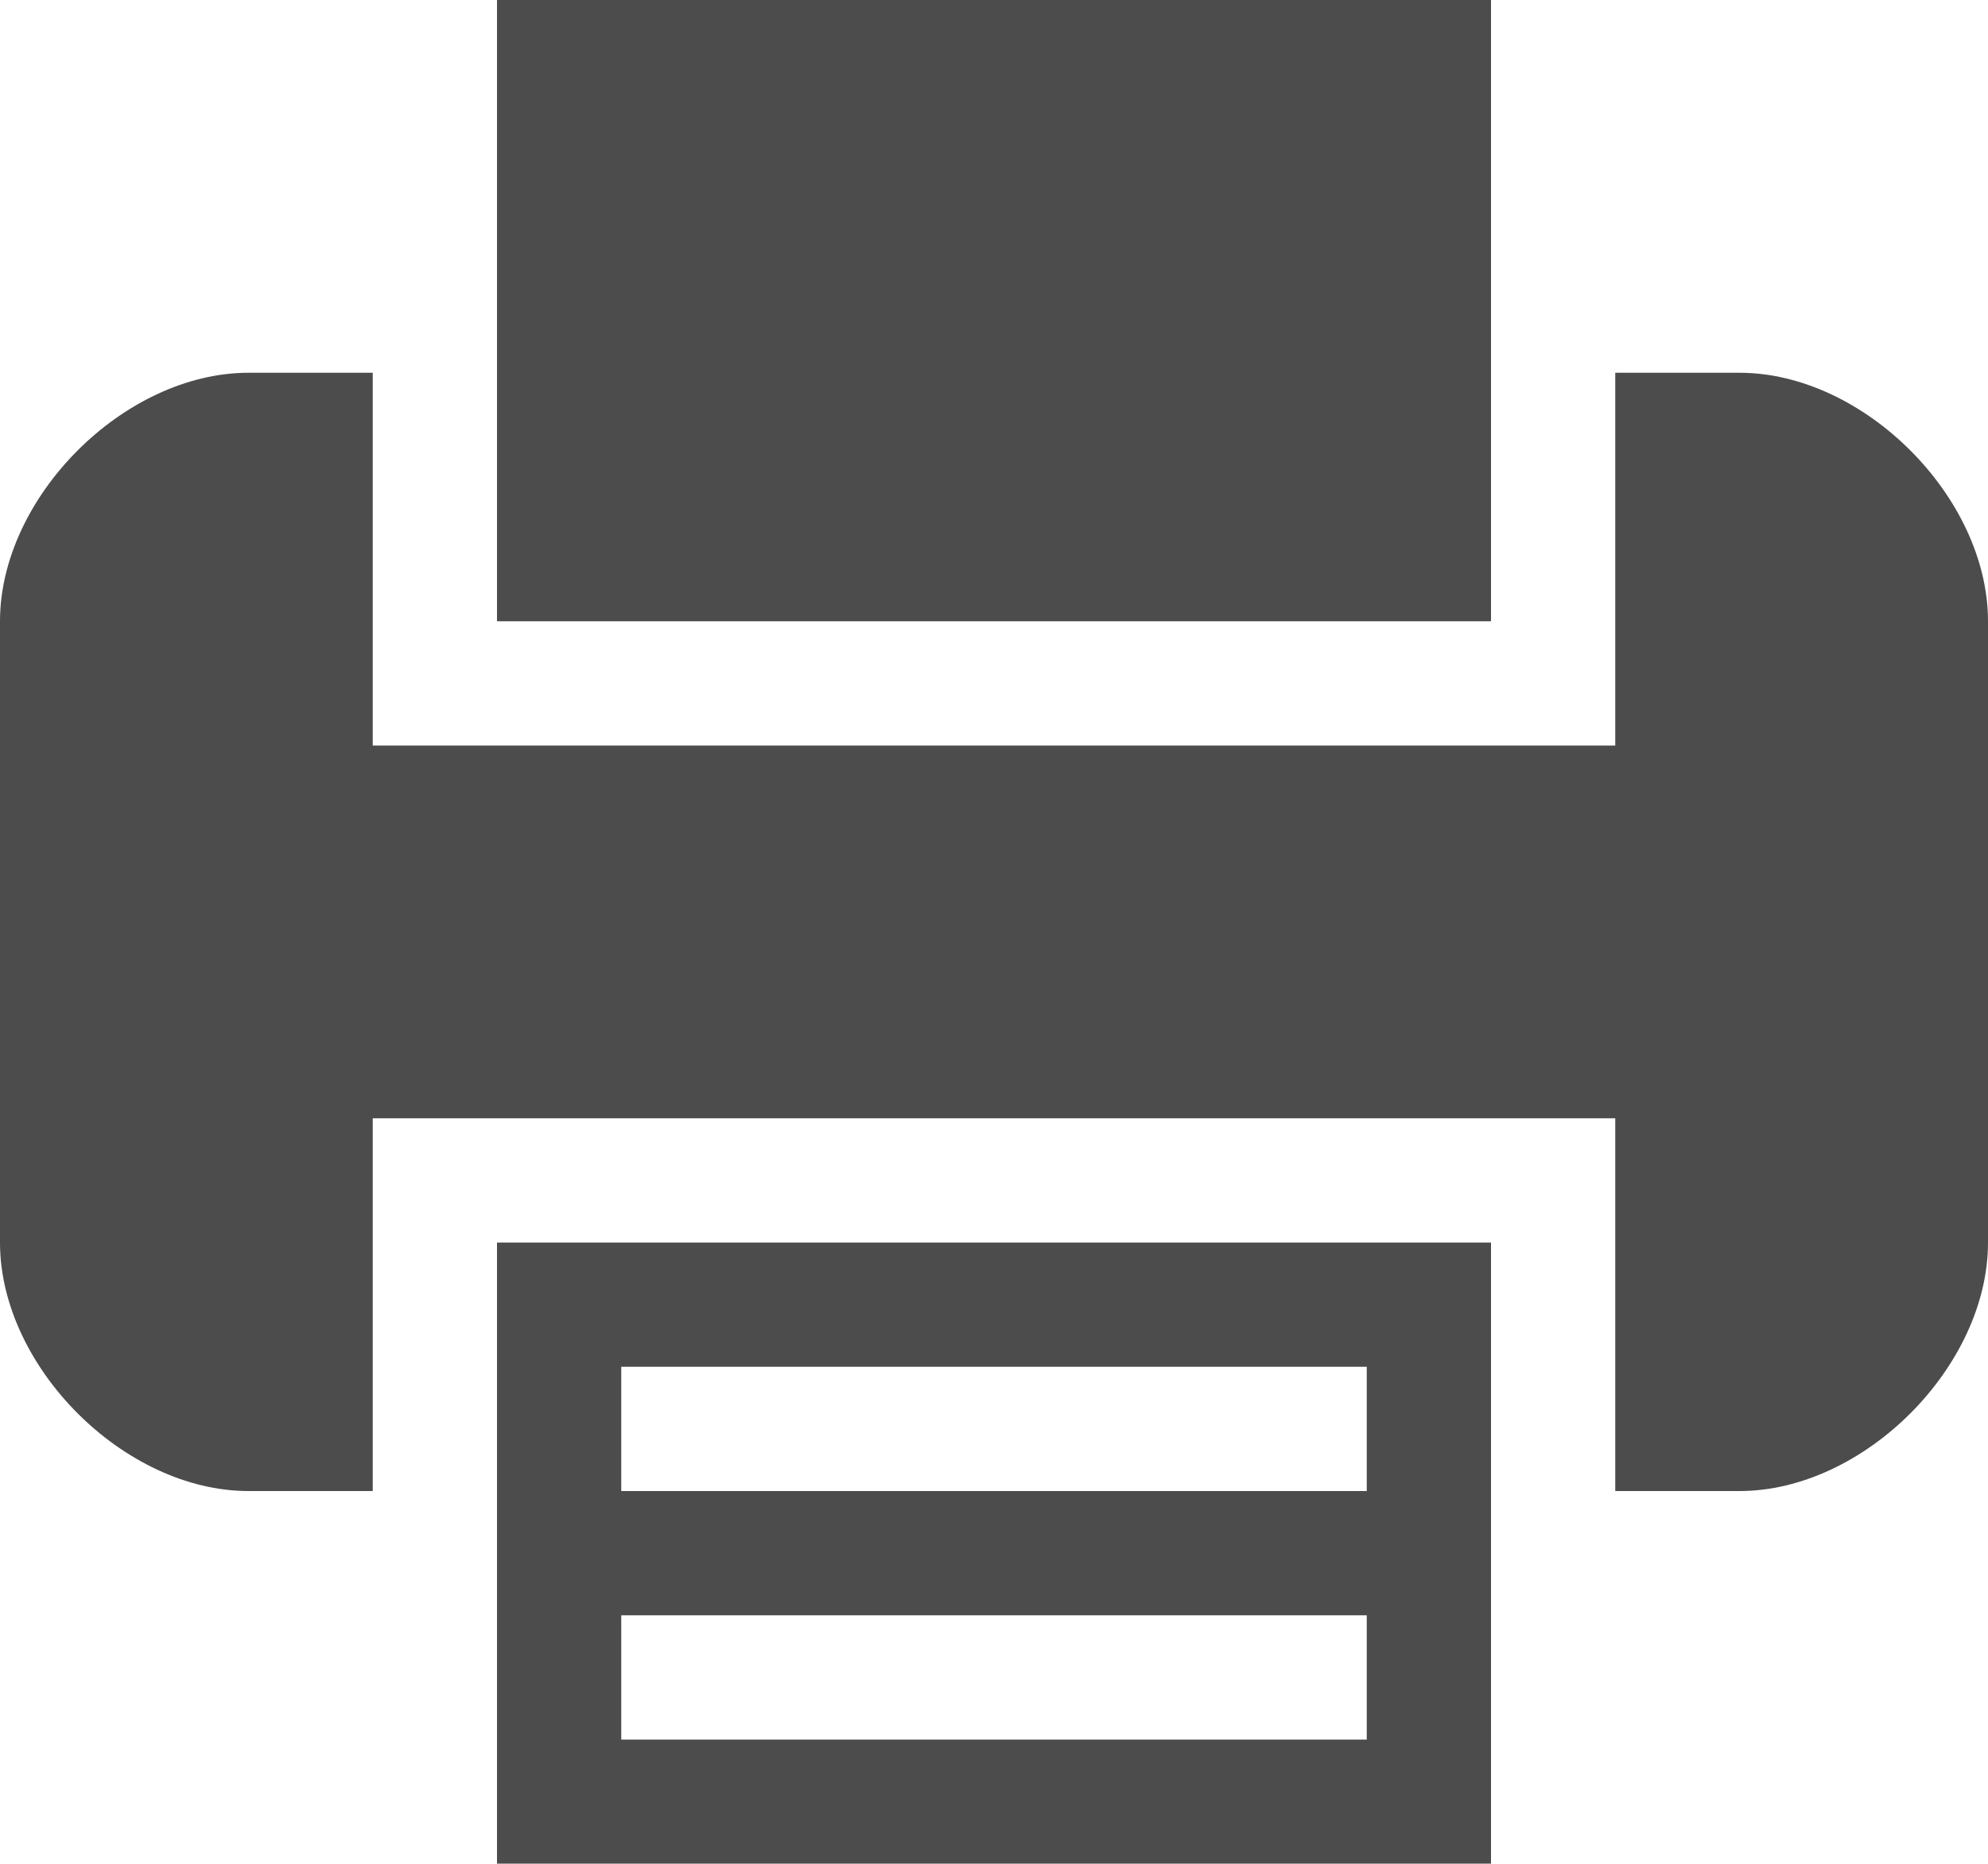 <?xml version="1.0" encoding="utf-8"?>
<!-- Generator: Adobe Illustrator 16.0.0, SVG Export Plug-In . SVG Version: 6.00 Build 0)  -->
<!DOCTYPE svg PUBLIC "-//W3C//DTD SVG 1.1//EN" "http://www.w3.org/Graphics/SVG/1.1/DTD/svg11.dtd">
<svg version="1.1" id="Capa_1" xmlns="http://www.w3.org/2000/svg" xmlns:xlink="http://www.w3.org/1999/xlink" x="0px" y="0px"
	 width="560px" height="525px" viewBox="200 17.5 560 525" enable-background="new 200 17.5 560 525" xml:space="preserve">
<g opacity="0.7">
	<g>
		<path d="M340,437.5v105h280v-105v-70H340V437.5z M375,402.5h210v35H375V402.5z M375,472.5h210v35H375V472.5z"/>
		<polygon points="620,122.5 620,17.5 340,17.5 340,122.5 340,192.5 620,192.5 		"/>
		<path d="M690,122.5h-35v70v35H305v-35v-70h-35c-35,0-70,35-70,70v175c0,35,35,70,70,70h35v-70v-35h350v35v70h35c35,0,70-35,70-70
			v-175C760,157.5,725,122.5,690,122.5z"/>
	</g>
</g>
</svg>
